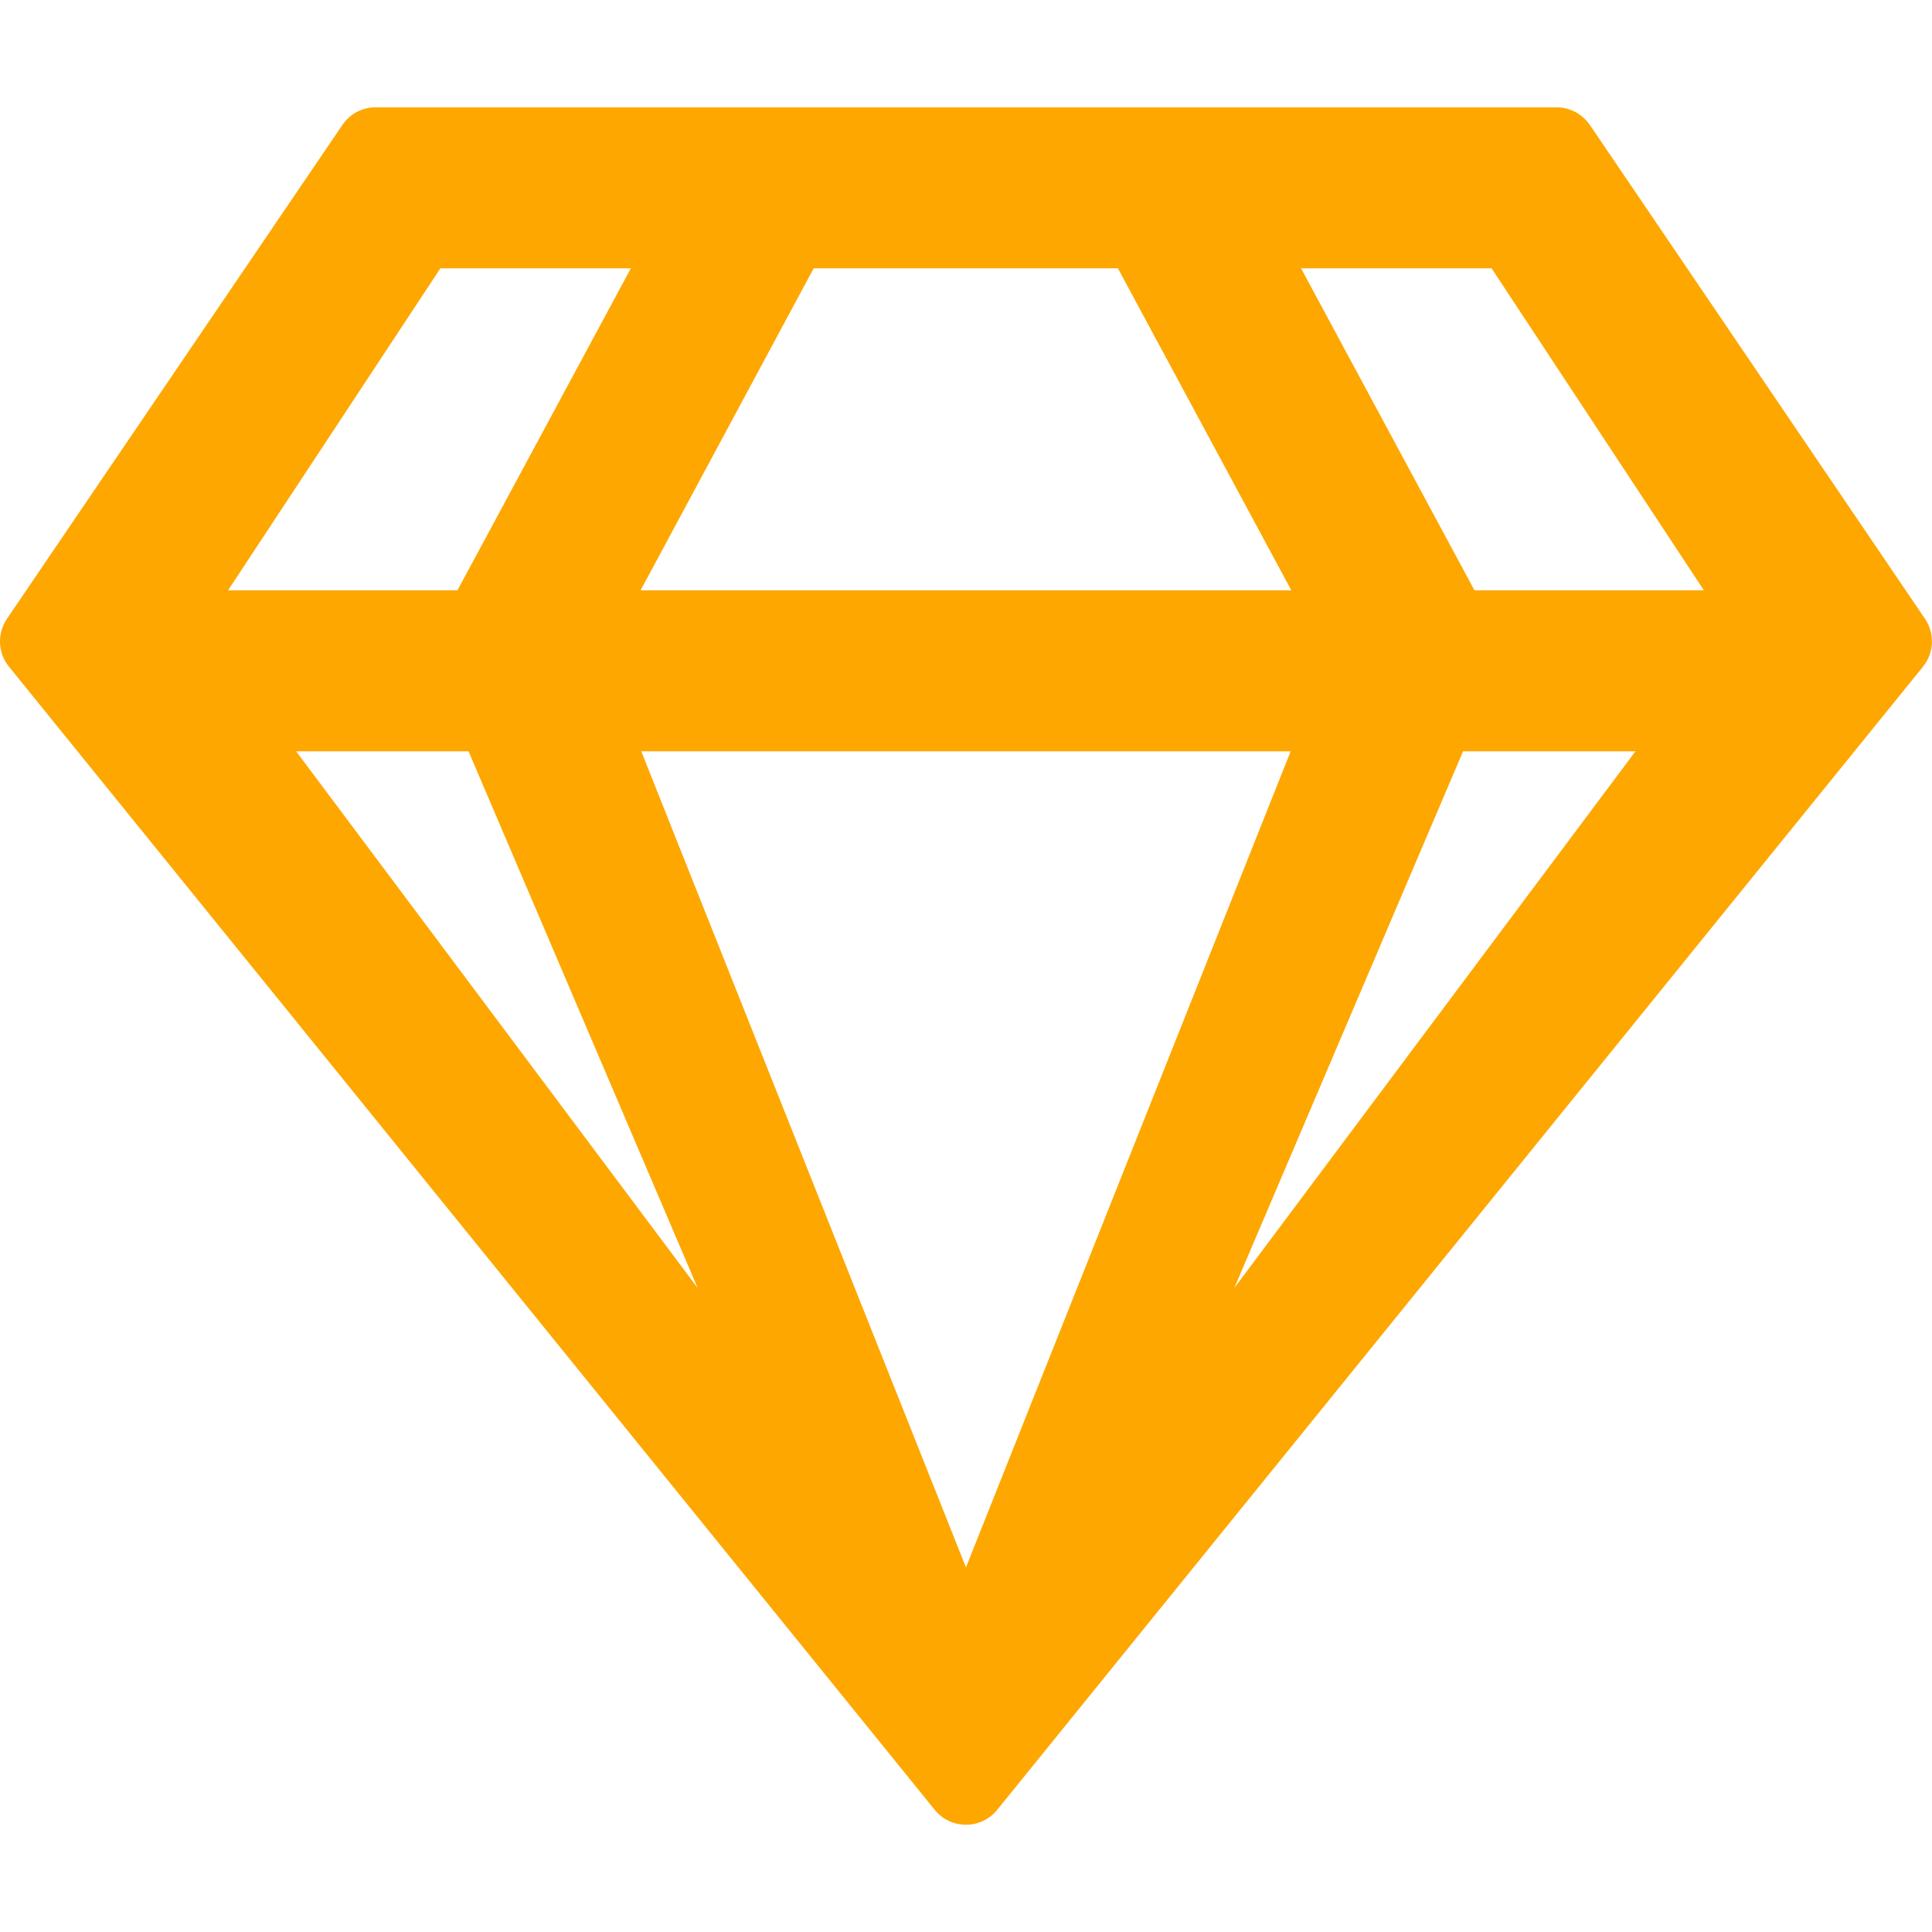 <svg width="50" height="50" viewBox="0 0 50 50" fill="none" xmlns="http://www.w3.org/2000/svg">
<g id="SVG">
<path id="Vector" d="M40.277 2.777H9.721C9.374 2.777 9.044 2.951 8.853 3.246L0.173 16.024C-0.079 16.406 -0.053 16.909 0.234 17.256L24.192 46.84C24.608 47.352 25.39 47.352 25.806 46.84L49.765 17.256C50.051 16.901 50.077 16.406 49.825 16.024L41.154 3.246C40.954 2.951 40.633 2.777 40.277 2.777ZM38.602 6.944L44.096 15.277H38.159L33.671 6.944H38.602ZM21.058 6.944H28.931L33.419 15.277H16.579L21.058 6.944ZM11.397 6.944H16.327L11.839 15.277H5.902L11.397 6.944ZM7.664 19.444H12.126L18.055 33.333L7.664 19.444ZM16.596 19.444H33.402L24.999 40.564L16.596 19.444ZM31.944 33.333L37.864 19.444H42.325L31.944 33.333Z" fill="#FEA700"/>
</g>
</svg>
